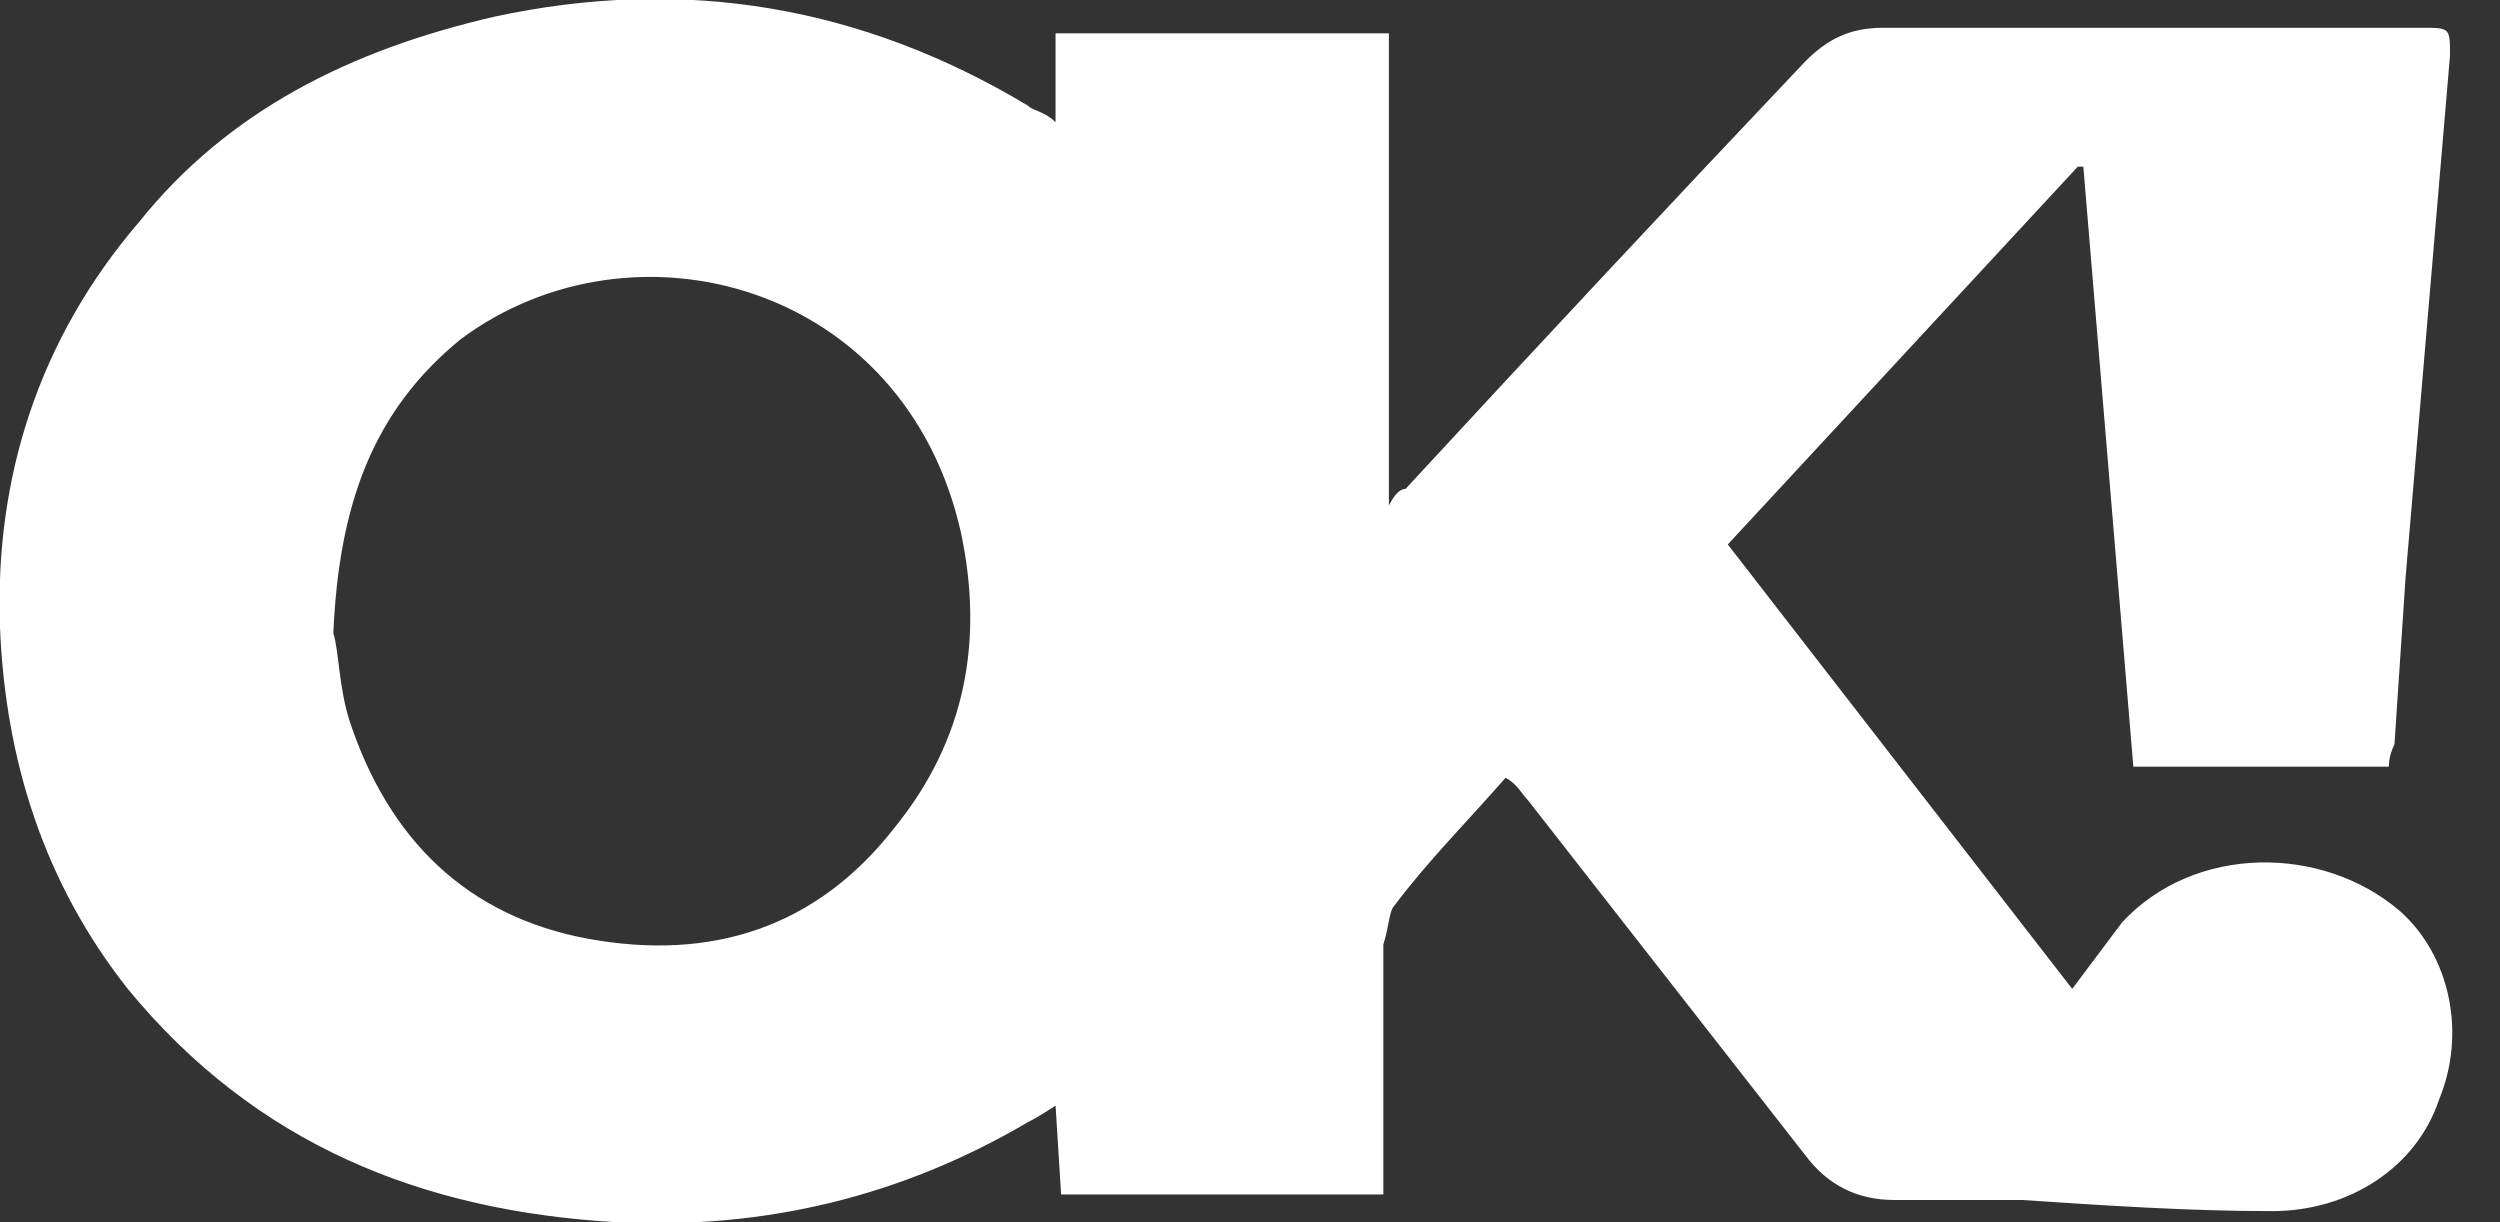 <svg xmlns="http://www.w3.org/2000/svg" width="45" height="22" version="1.2"><rect width="100%" height="100%" fill="#333333" stroke="none"/><defs><clipPath id="a" clipPathUnits="userSpaceOnUse"><path d="M0 0h45v22H0z"/></clipPath></defs><g clip-path="url(#a)"><path d="M43 13.8h-4.6L37.5 3h-.1l-6.3 6.8 6.2 8 .9-1.2c1.3-1.4 3.6-1.4 5-.2.9.8 1.2 2.2.7 3.4-.4 1.2-1.6 2-3 2-1.5 0-3-.1-4.5-.2h-2.3q-1 0-1.6-.8l-5-6.4c-.1-.1-.2-.3-.4-.4-.7.8-1.4 1.5-2 2.3-.1.1-.1.4-.2.7v4.5h-5.8l-.1-1.6q-.3.2-.5.3-3.4 2-7.4 1.8c-3.5-.2-6.5-1.4-8.8-4.2C.8 15.9.1 13.7 0 11.3-.1 8.6.7 6.1 2.5 4 4.1 2 6.3.9 8.9.3Q14-.8 18.5 1.9c.1.1.3.1.5.3V.6h6v8.5c.1-.2.2-.3.3-.3q3.6-3.9 7.2-7.7c.4-.4.8-.6 1.4-.6h9.7c.5 0 .5 0 .5.5l-.8 9.4-.2 3q-.1.2-.1.4zM6 11.4c.1.3.1 1 .3 1.6.7 2.1 2.1 3.5 4.3 3.9 2.2.4 4.1-.2 5.5-2 1.3-1.6 1.6-3.4 1.2-5.3-1-4.5-5.9-5.8-9-3.5-1.6 1.3-2.2 3-2.3 5.3z" style="fill:#fff"/></g></svg>